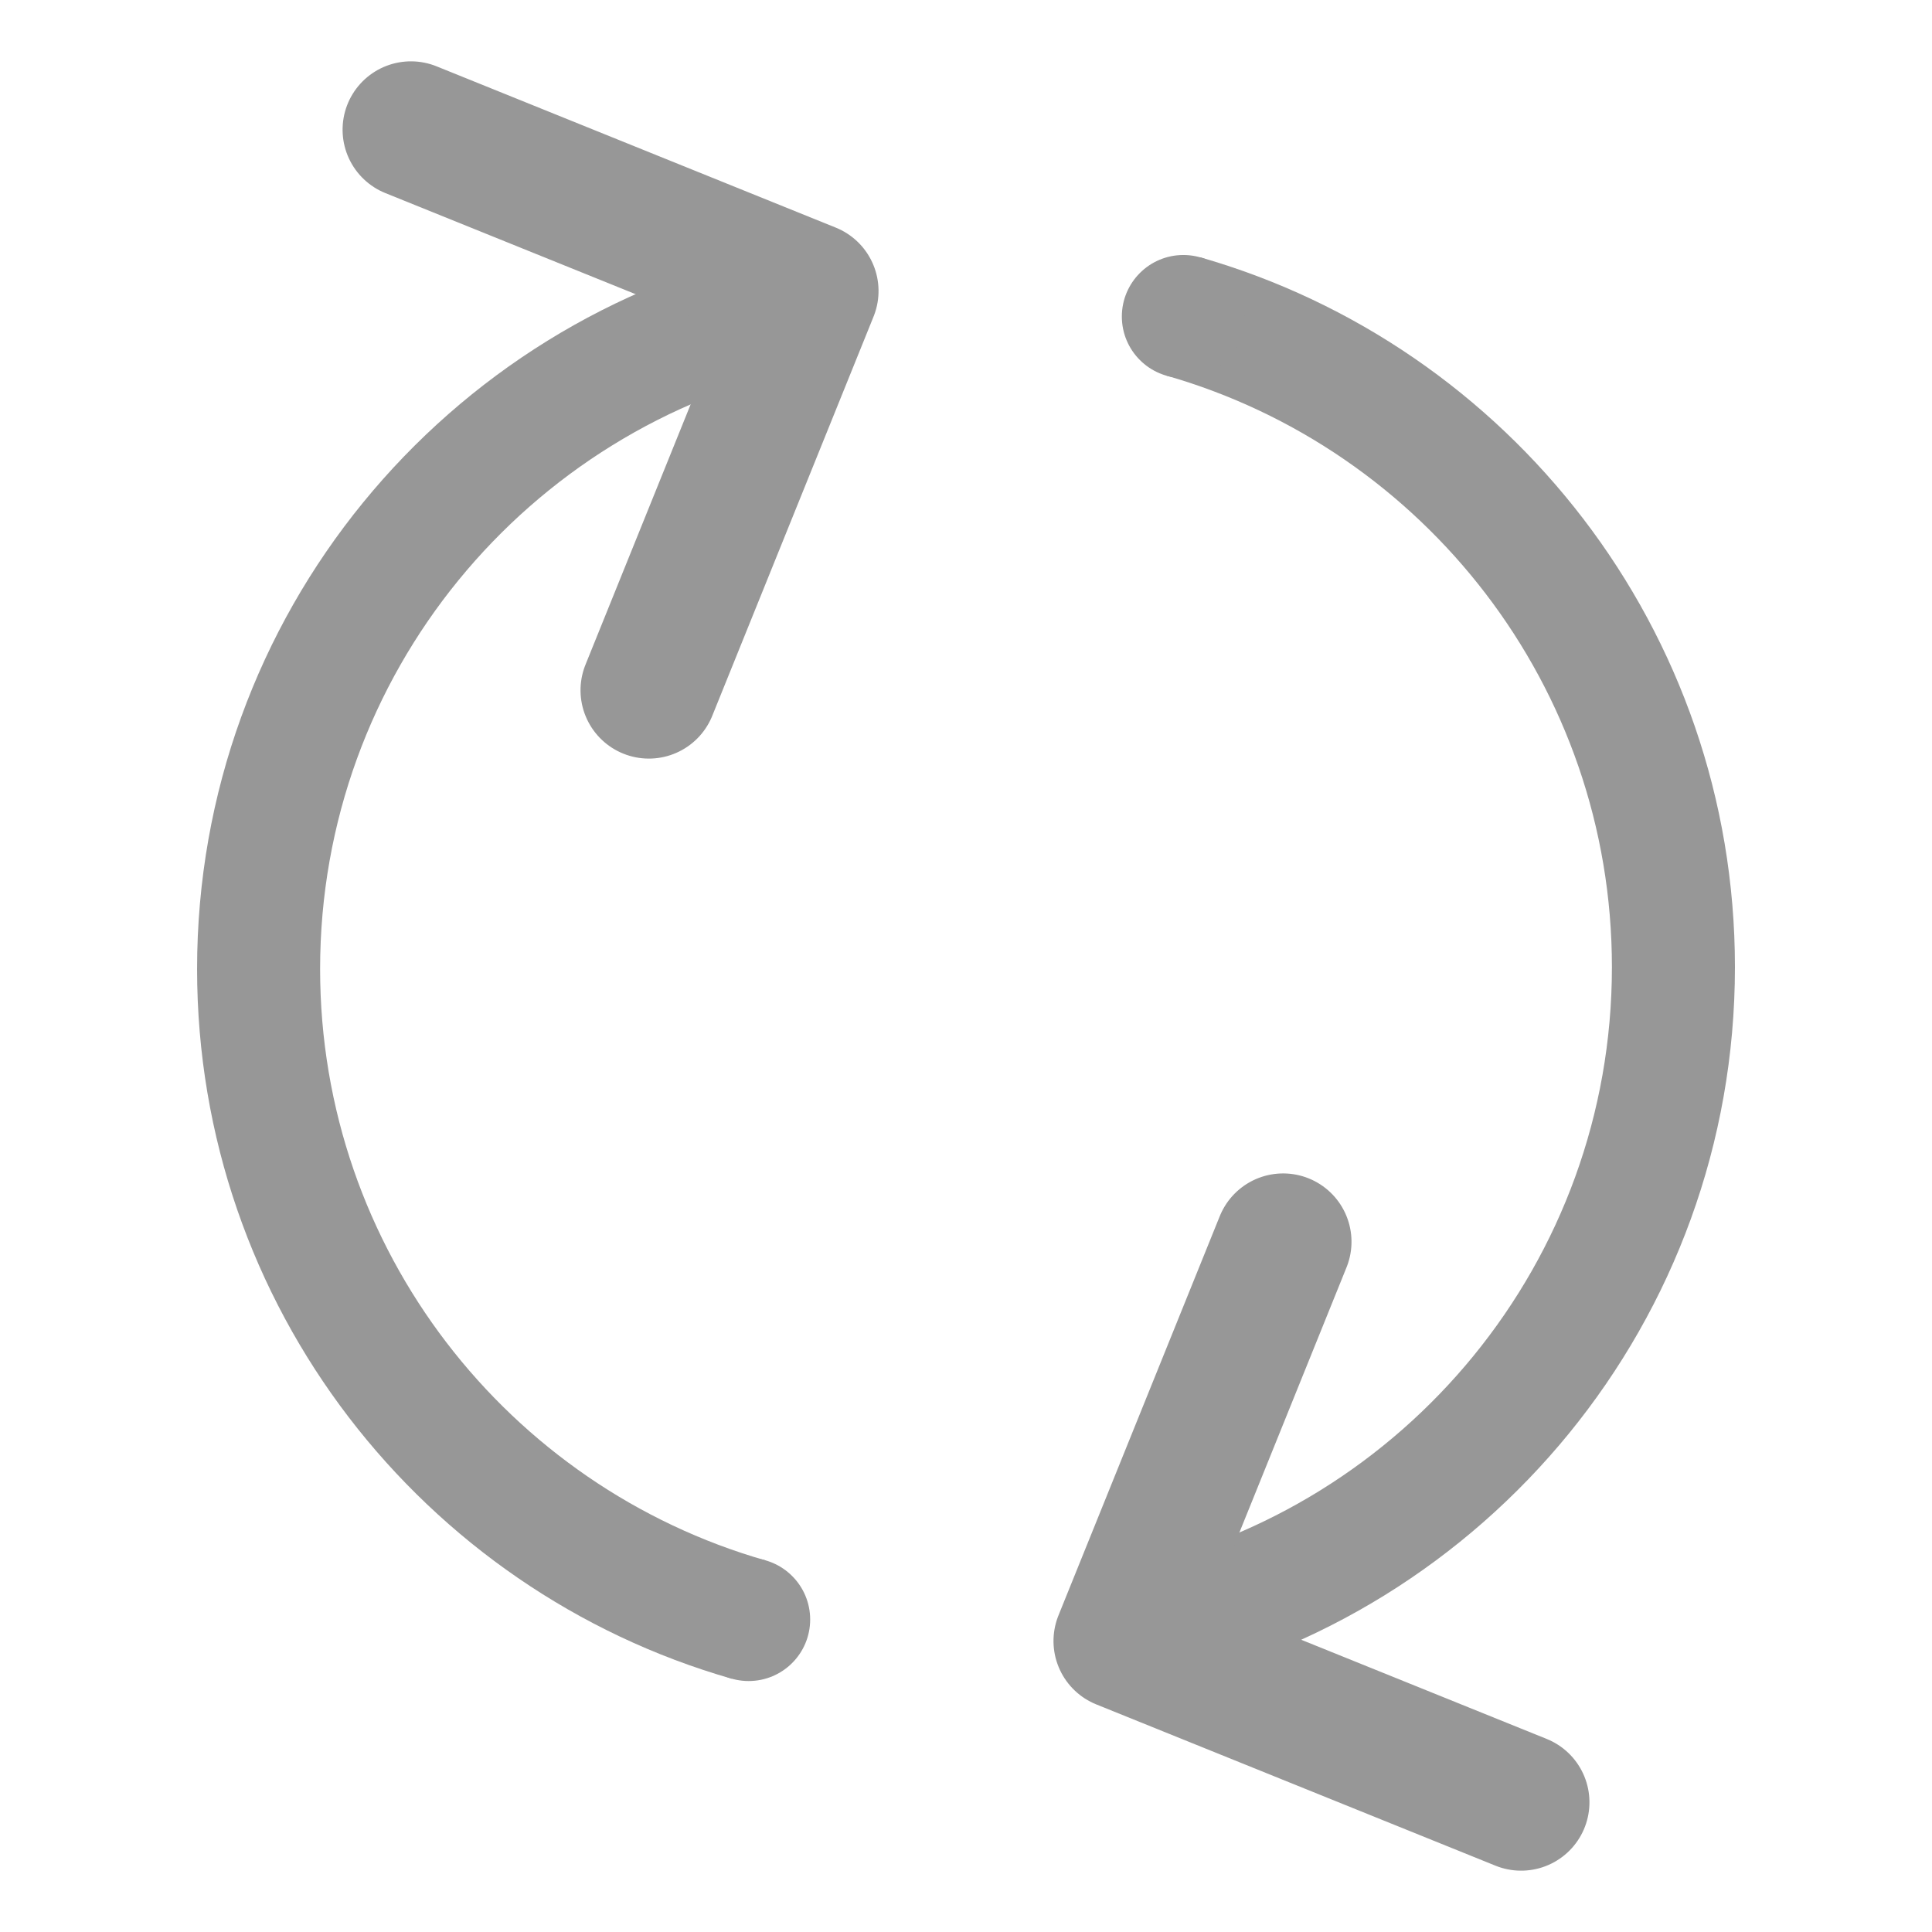 <?xml version="1.0" encoding="UTF-8"?>
<svg width="108px" height="108px" viewBox="0 0 108 108" version="1.1" xmlns="http://www.w3.org/2000/svg" xmlns:xlink="http://www.w3.org/1999/xlink">
    <title>画板</title>
    <g id="画板" stroke="none" stroke-width="1" fill="none" fill-rule="evenodd">
        <g id="icon_loading.png" transform="translate(54, 54) rotate(-90) translate(-54, -54) ">
            <g id="编组-15" transform="translate(7.249, 11.017)">
                <g id="编组-16" transform="translate(6.78, 0)">
                    <path d="M39.805,0 C59.584,0 76.114,13.917 80.135,32.493 L73.413,33.955 C70.063,18.475 56.288,6.877 39.805,6.877 C24.1,6.877 10.854,17.405 6.74,31.789 L0.127,29.894 C5.064,12.634 20.959,0 39.805,0 Z" id="形状结合" fill="#979797" fill-rule="nonzero"></path>
                    <circle id="椭圆形" fill="#979797" cx="3.439" cy="30.833" r="3.439"></circle>
                    <polyline id="路径-6" stroke="#979797" stroke-width="7.642" stroke-linecap="round" stroke-linejoin="round" transform="translate(71.053, 18.605) rotate(-338) translate(-71.053, -18.605) " points="59.018 30.64 83.089 30.64 83.089 6.569"></polyline>
                </g>
                <g id="编组-16" transform="translate(43.248, 68.831) scale(-1, -1) translate(-43.248, -68.831) translate(0, 51.695)">
                    <path d="M39.805,0 C59.584,0 76.114,13.917 80.135,32.493 L73.413,33.955 C70.063,18.475 56.288,6.877 39.805,6.877 C24.1,6.877 10.854,17.405 6.74,31.789 L0.127,29.894 C5.064,12.634 20.959,0 39.805,0 Z" id="形状结合" fill="#979797" fill-rule="nonzero"></path>
                    <circle id="椭圆形" fill="#979797" cx="3.439" cy="30.833" r="3.439"></circle>
                    <polyline id="路径-6" stroke="#979797" stroke-width="7.642" stroke-linecap="round" stroke-linejoin="round" transform="translate(70.828, 18.605) rotate(22) translate(-70.828, -18.605) " points="58.793 30.64 82.863 30.64 82.863 6.569"></polyline>
                </g>
            </g>
        </g>
    </g>
</svg>